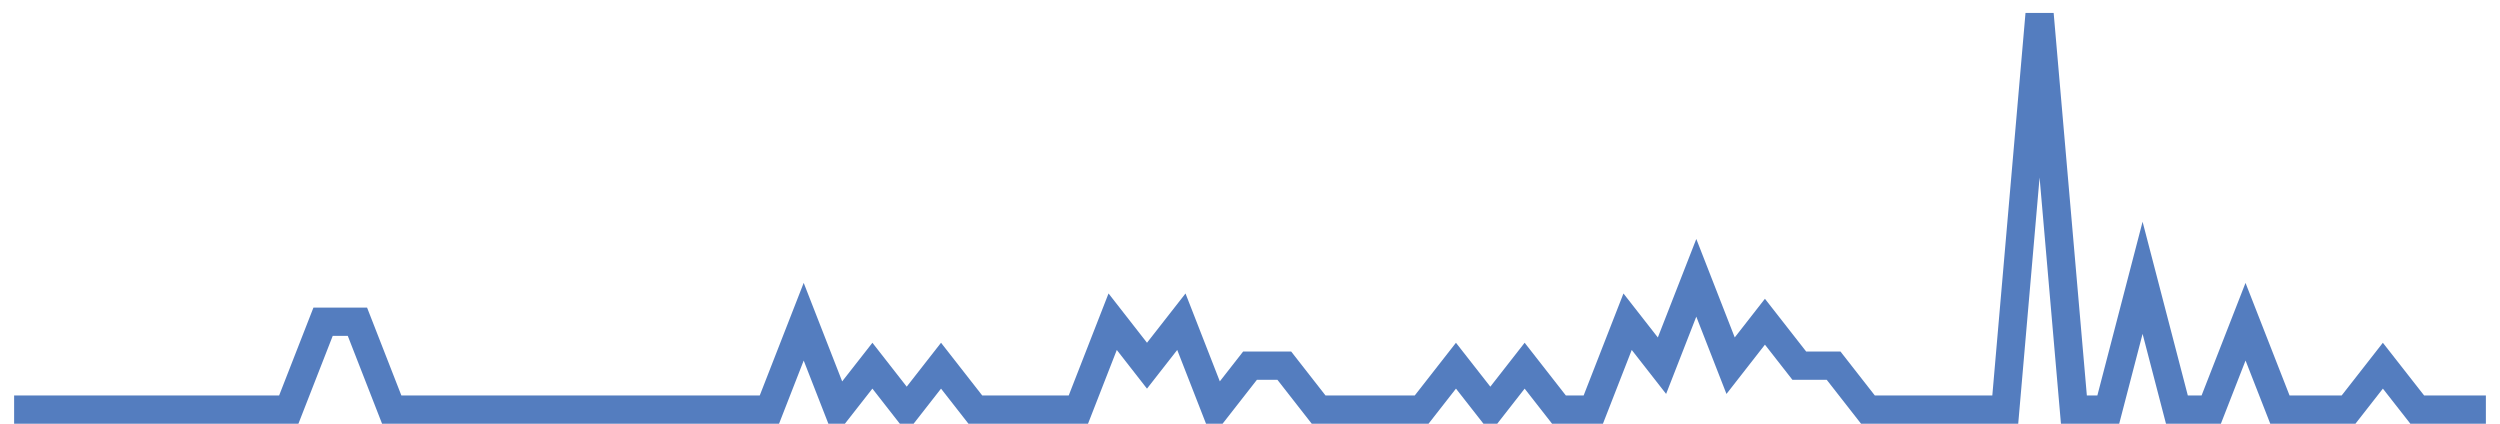 <?xml version="1.0" encoding="UTF-8"?>
<svg xmlns="http://www.w3.org/2000/svg" xmlns:xlink="http://www.w3.org/1999/xlink" width="177pt" height="30pt" viewBox="0 0 177 30" version="1.1">
<g id="surface8353946">
<path style="fill:none;stroke-width:2;stroke-linecap:butt;stroke-linejoin:miter;stroke:rgb(32.941%,49.02%,74.902%);stroke-opacity:1;stroke-miterlimit:10;" d="M 1 29 L 20.445 29 L 22.875 22.777 L 25.305 22.777 L 27.734 29 L 54.473 29 L 56.902 22.777 L 59.332 29 L 61.766 25.891 L 64.195 29 L 66.625 25.891 L 69.055 29 L 76.348 29 L 78.777 22.777 L 81.207 25.891 L 83.641 22.777 L 86.07 29 L 88.5 25.891 L 90.93 25.891 L 93.359 29 L 100.652 29 L 103.082 25.891 L 105.516 29 L 107.945 25.891 L 110.375 29 L 112.805 29 L 115.234 22.777 L 117.668 25.891 L 120.098 19.668 L 122.527 25.891 L 124.957 22.777 L 127.391 25.891 L 129.82 25.891 L 132.25 29 L 141.973 29 L 144.402 1 L 146.832 29 L 149.266 29 L 151.695 19.668 L 154.125 29 L 156.555 29 L 158.984 22.777 L 161.418 29 L 166.277 29 L 168.707 25.891 L 171.141 29 L 176 29 "/>
</g>
</svg>
